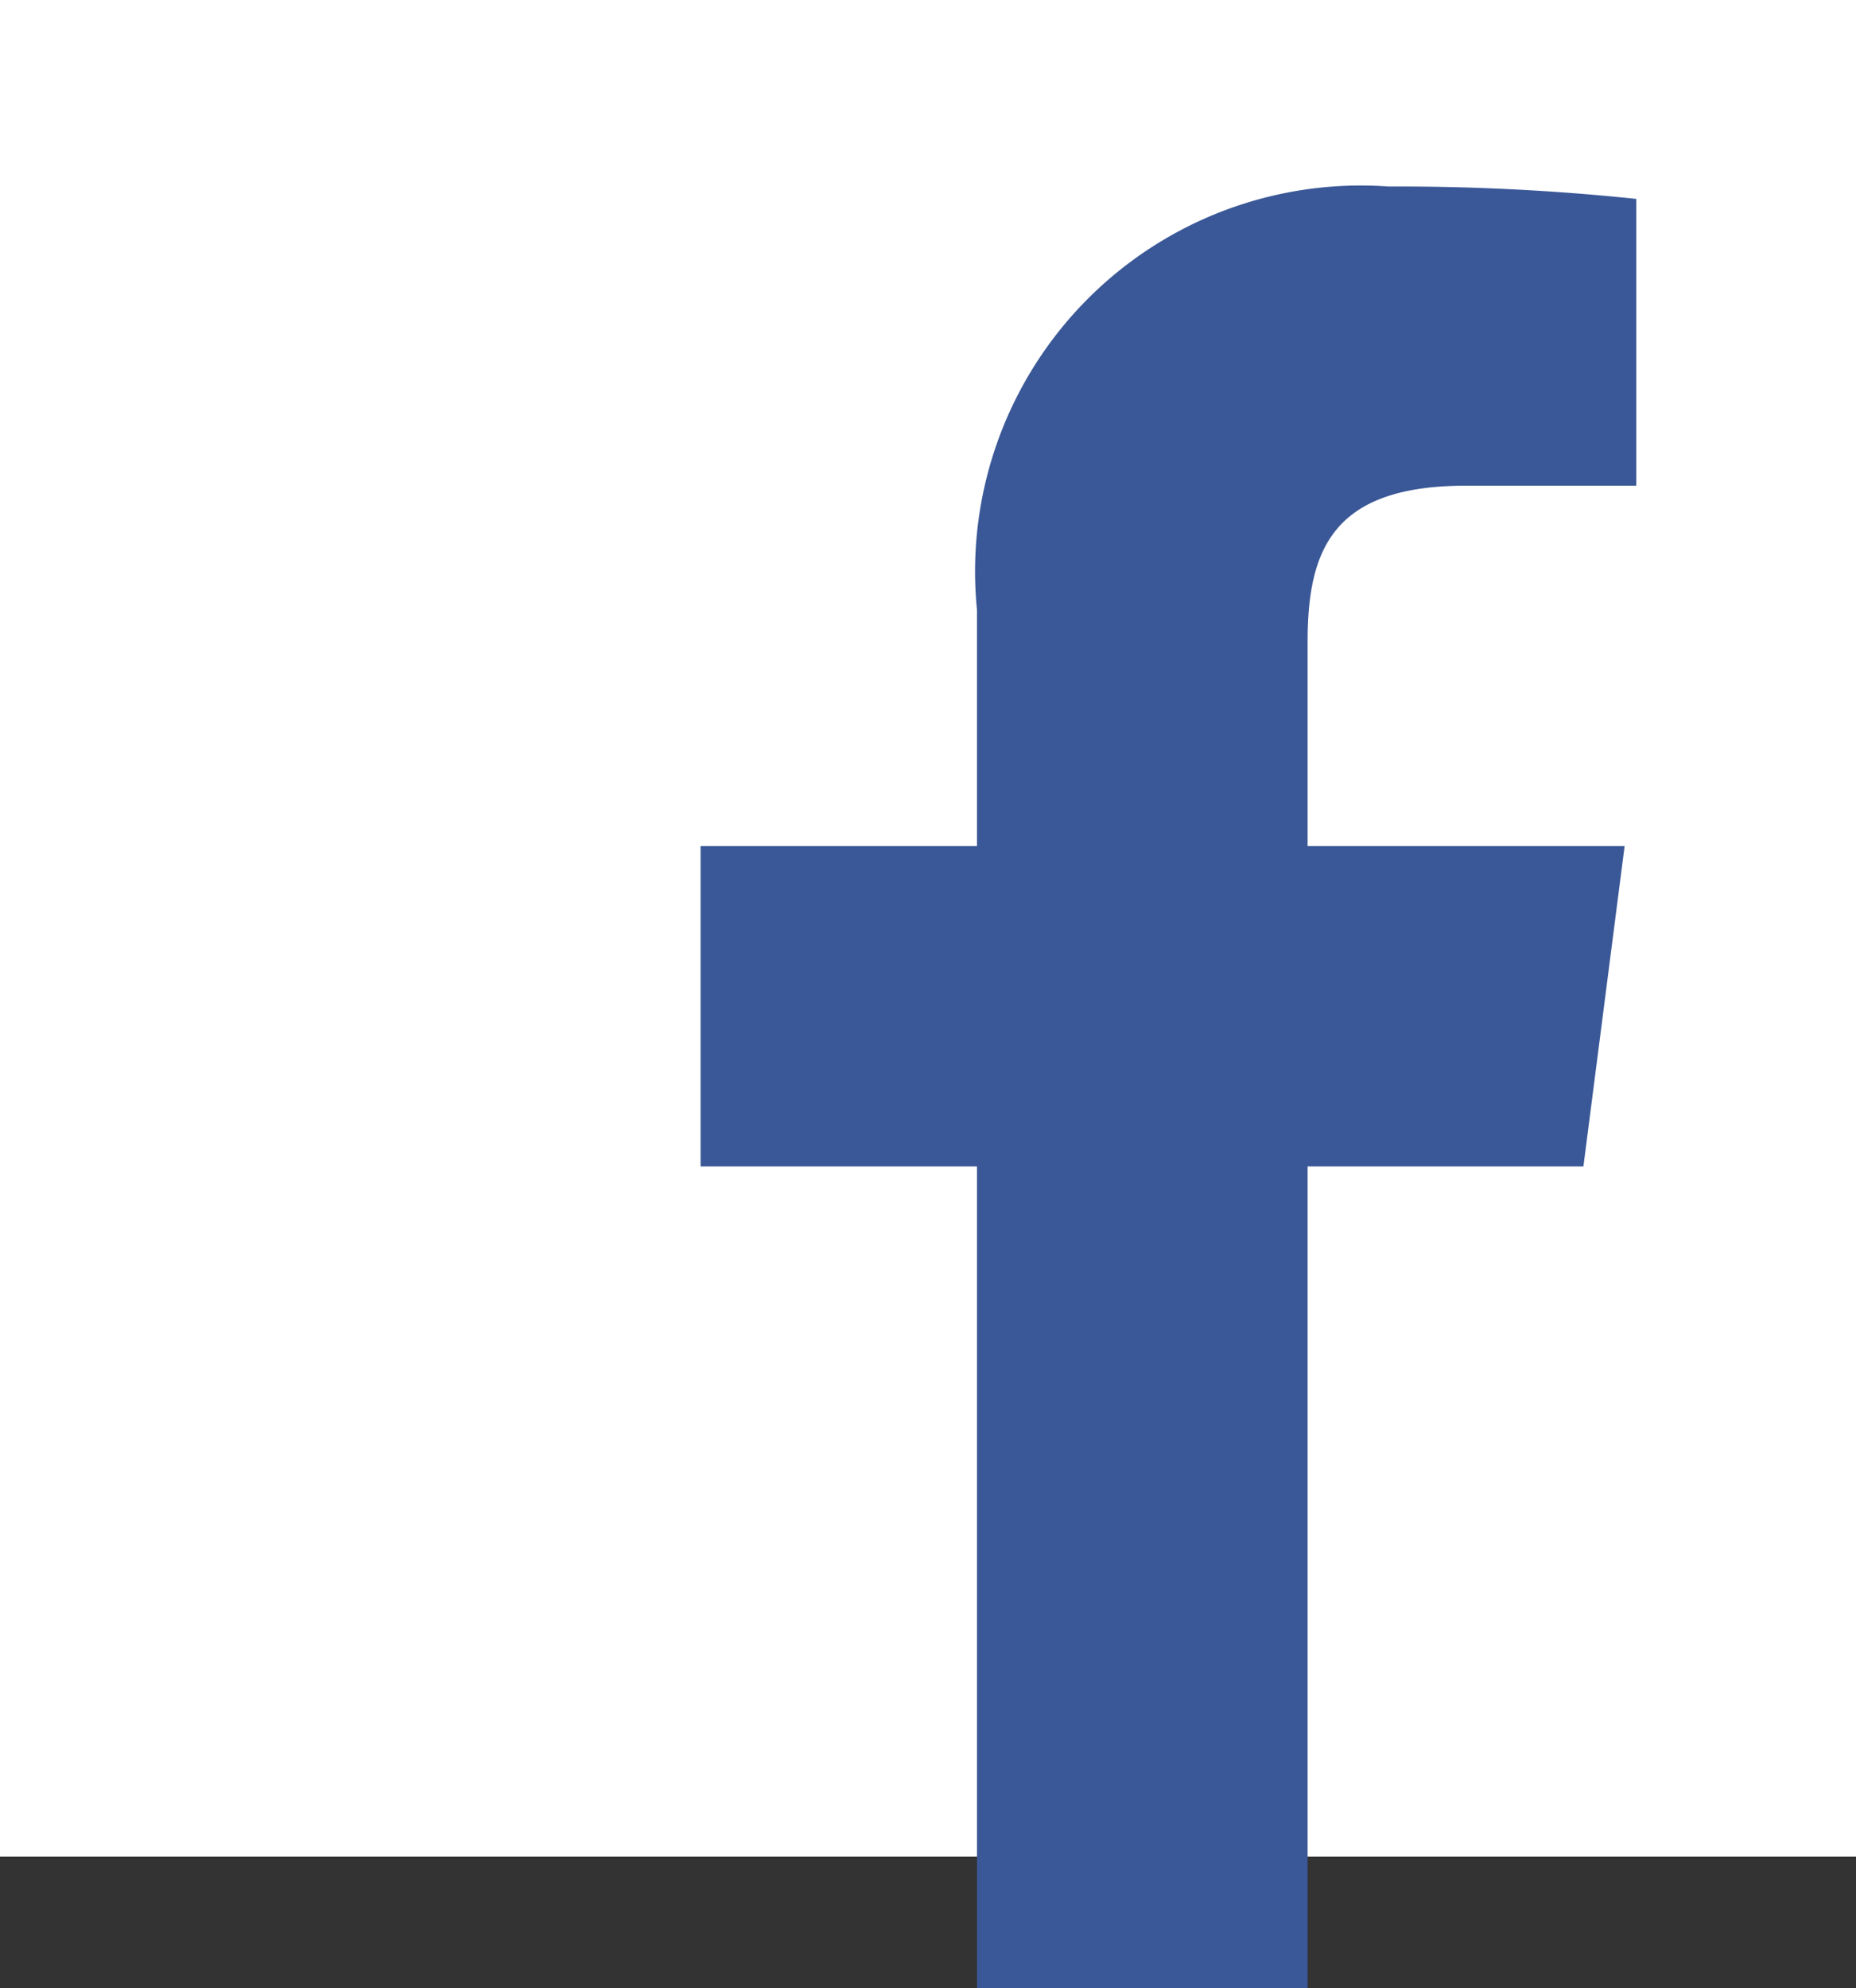 <svg xmlns="http://www.w3.org/2000/svg" width="15" height="16.064" viewBox="0 0 15 16.064">
  <rect x="0" y="0" width="15" height="16.064" fill="#333333" stroke="none"/>
  <g id="アイコン" transform="translate(-855 -3007)">
    <rect id="長方形_20" data-name="長方形 20" width="15" height="15" transform="translate(855 3007)" fill="#fff"/>
    <g id="グループ_52" data-name="グループ 52" transform="translate(-285.455 2300.483)">
      <path id="パス_100" data-name="パス 100" d="M1153.676,710.441h-1.371c-1.074,0-1.282.51-1.282,1.26v1.652h2.562l-.333,2.588h-2.229v6.64h-2.672v-6.64h-2.234v-2.588h2.234v-1.908a3.118,3.118,0,0,1,3.328-3.421,18.387,18.387,0,0,1,2,.1v2.315Z" transform="translate(0 0)" fill="#3a5897"/>
    </g>
  </g>
</svg>
